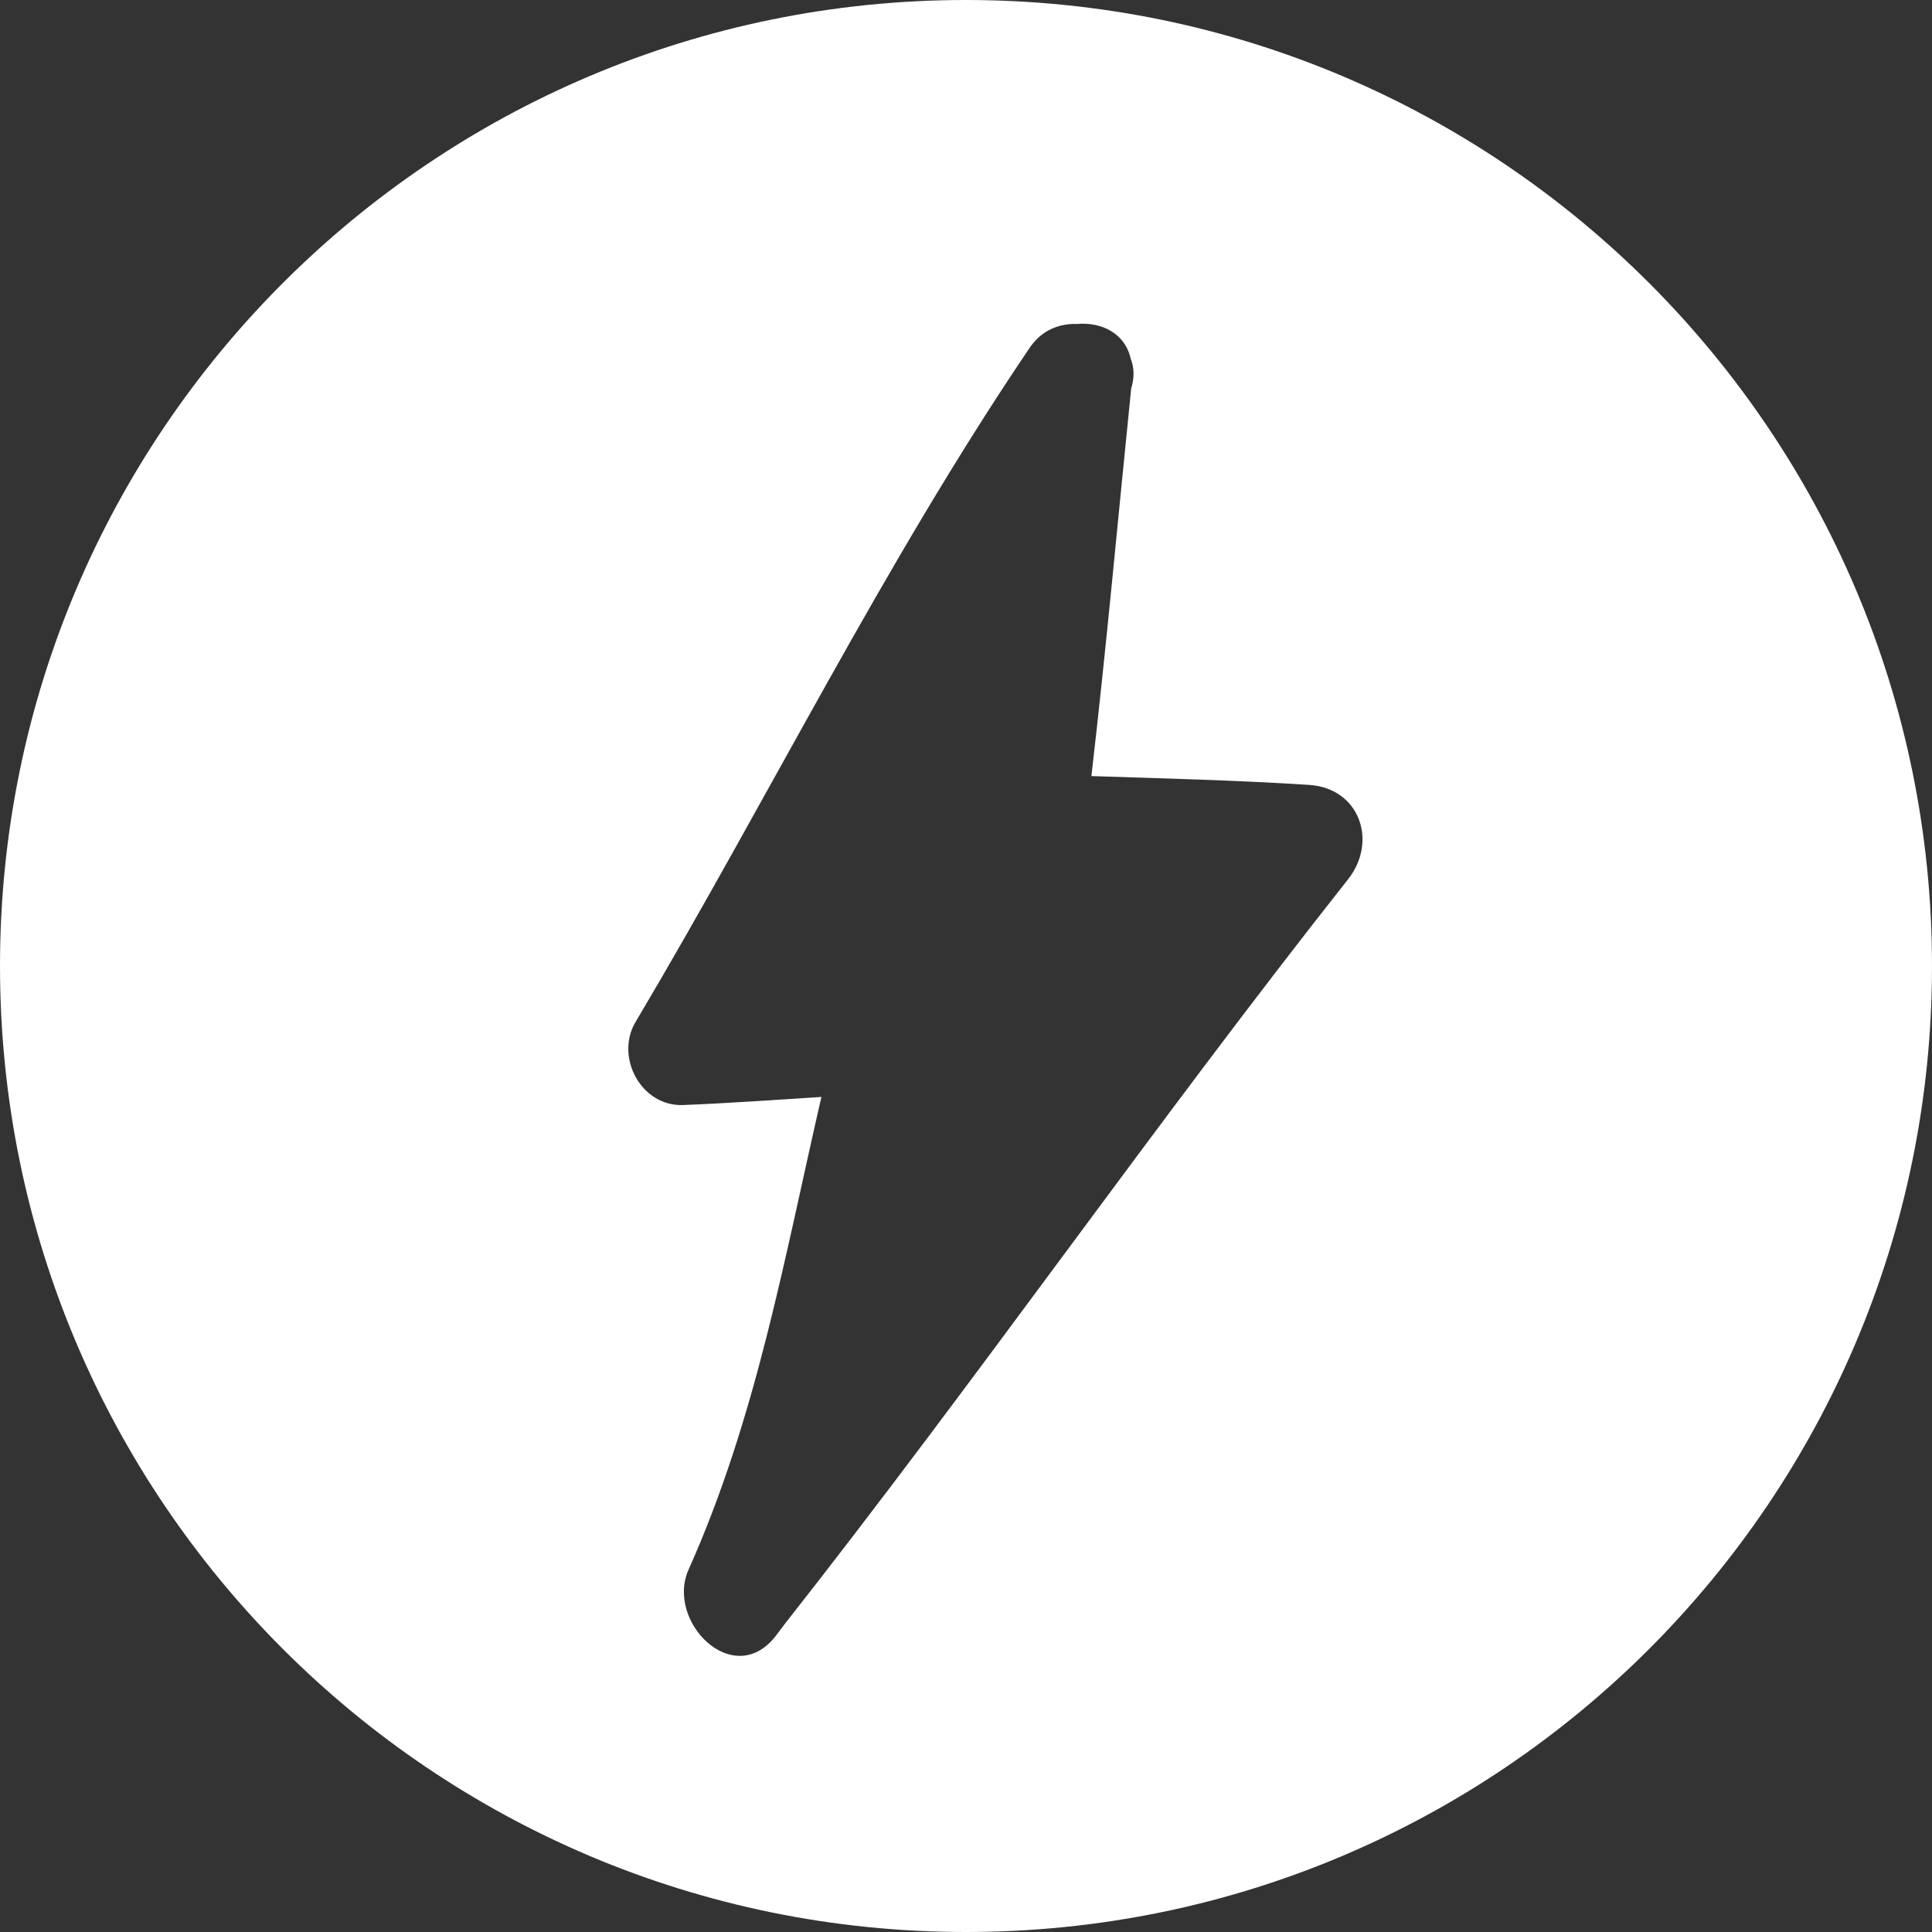 <?xml version="1.0" encoding="iso-8859-1"?>
<!-- Generator: Adobe Illustrator 22.0.0, SVG Export Plug-In . SVG Version: 6.00 Build 0)  -->
<svg version="1.1" id="Modo_de_aislamiento" xmlns="http://www.w3.org/2000/svg" xmlns:xlink="http://www.w3.org/1999/xlink"
	 x="0px" y="0px" viewBox="0 0 28.888 28.888" style="enable-background:new 0 0 28.888 28.888;" xml:space="preserve">
<rect x="0" y="0" width="28.888" height="28.888" fill="#333333" stroke="none"/>
<path style="fill:#FFFFFF;" d="M14.444,0C6.467,0,0,6.467,0,14.444c0,7.977,6.467,14.444,14.444,14.444
	c7.977,0,14.444-6.467,14.444-14.444C28.888,6.467,22.421,0,14.444,0z M20.158,13.146c-2.89,3.657-5.551,7.486-8.434,11.149
	c-0.001,0.002-0.002,0.005-0.003,0.007c0,0,0,0-0.001-0.001c-0.043,0.055-0.084,0.113-0.127,0.168c-0.632,0.8-1.643-0.227-1.297-1
	c1.015-2.269,1.435-4.673,1.986-7.067c-0.687,0.044-1.372,0.093-2.066,0.121c-0.63,0.025-1.024-0.719-0.713-1.242
	c1.988-3.346,3.707-6.85,5.891-10.078c0.185-0.273,0.45-0.367,0.711-0.359c0.367-0.032,0.719,0.141,0.802,0.521
	c0.054,0.135,0.056,0.284,0.007,0.443c-0.197,1.933-0.371,3.867-0.595,5.796c1.085,0.036,2.17,0.062,3.255,0.132
	C20.331,11.785,20.603,12.582,20.158,13.146z"/>
</svg>
